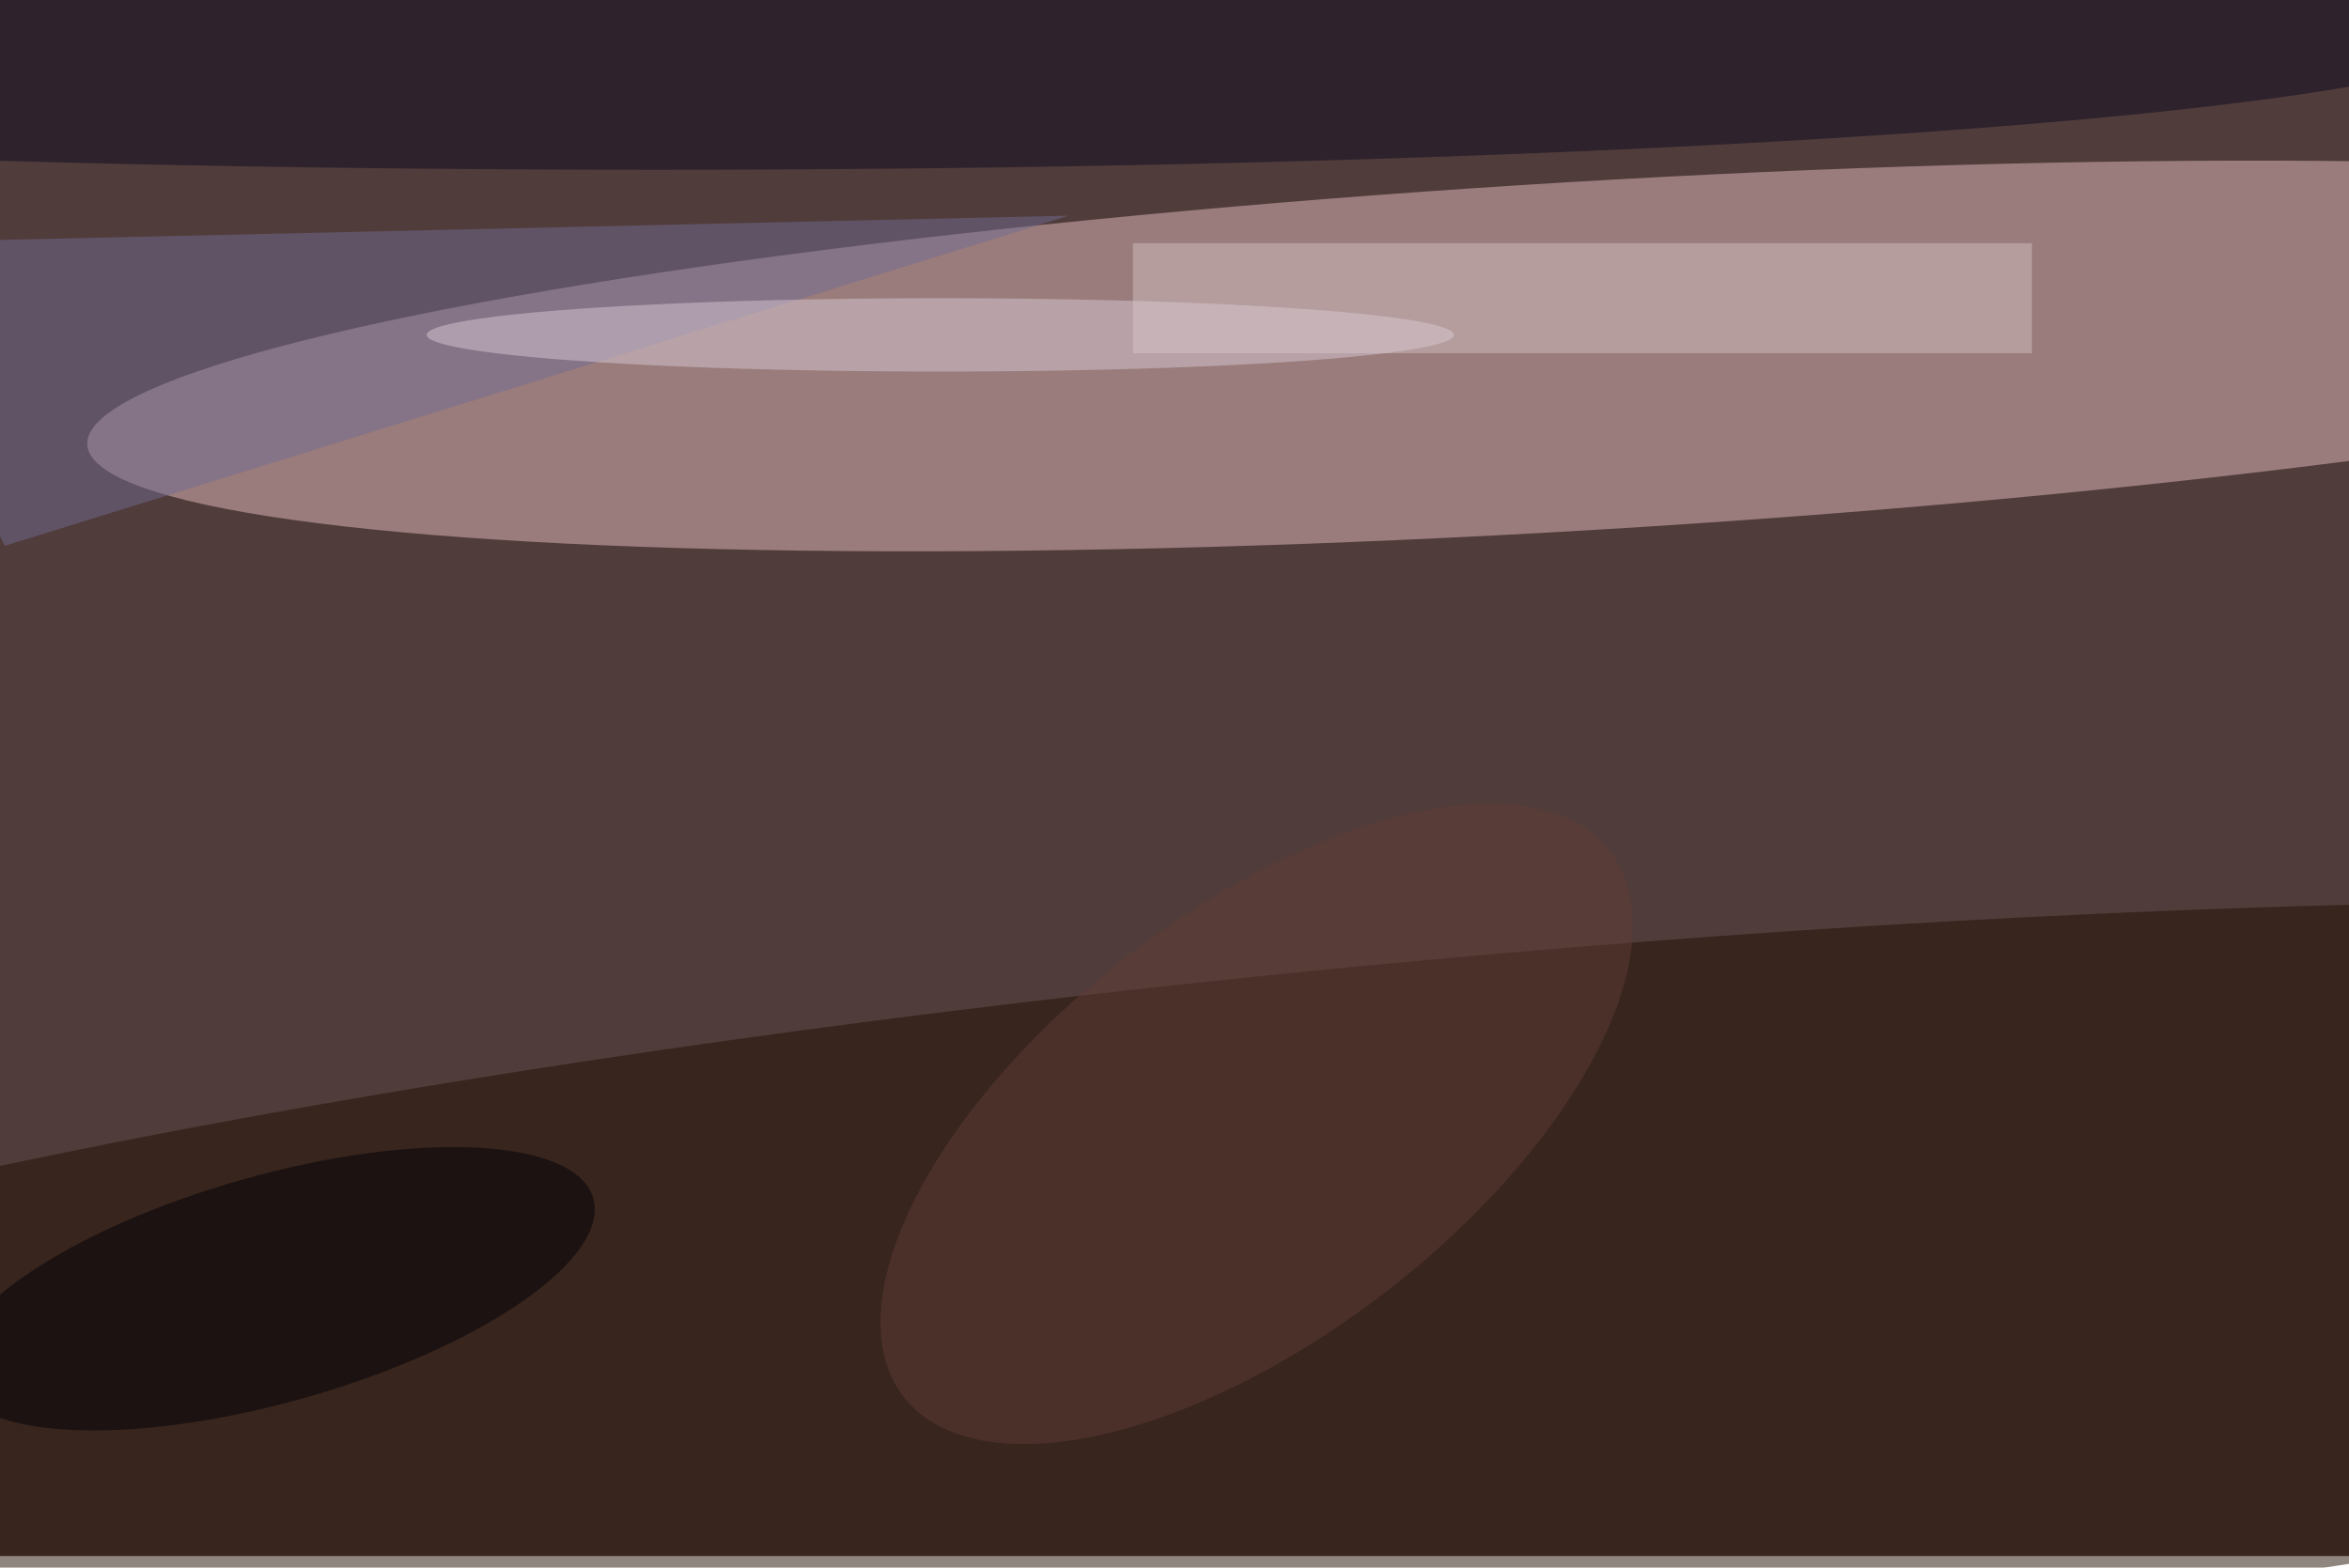 <svg preserveAspectRatio="xMidYMid slice" xmlns="http://www.w3.org/2000/svg" viewBox="0 0 400 267"><filter id="b"><feGaussianBlur stdDeviation="12" /></filter><path fill="#503c3b" d="M0 0h400v265H0z"/><g filter="url(#b)" transform="translate(.8 .8) scale(1.562)" fill-opacity=".5"><ellipse fill="#e3bdbc" rx="1" ry="1" transform="matrix(162.999 -9.684 1.127 18.972 172 38.3)"/><ellipse fill="#210f00" rx="1" ry="1" transform="matrix(3.581 38.674 -253.914 23.511 156.8 143)"/><ellipse fill="#0d081f" cx="71" cy="3" rx="201" ry="15"/><path fill="#d3bec1" d="M123 26h98v12h-98z"/><path fill="#726b92" d="M-16 26l132-3L0 59z"/><ellipse fill="#5e3d35" rx="1" ry="1" transform="rotate(-127.7 98.2 27.5) scale(23.108 48.659)"/><ellipse fill="#d8c8d3" cx="102" cy="36" rx="56" ry="4"/><ellipse fill="#000004" rx="1" ry="1" transform="matrix(-34.87 9.844 -3.361 -11.906 29.3 140)"/></g></svg>